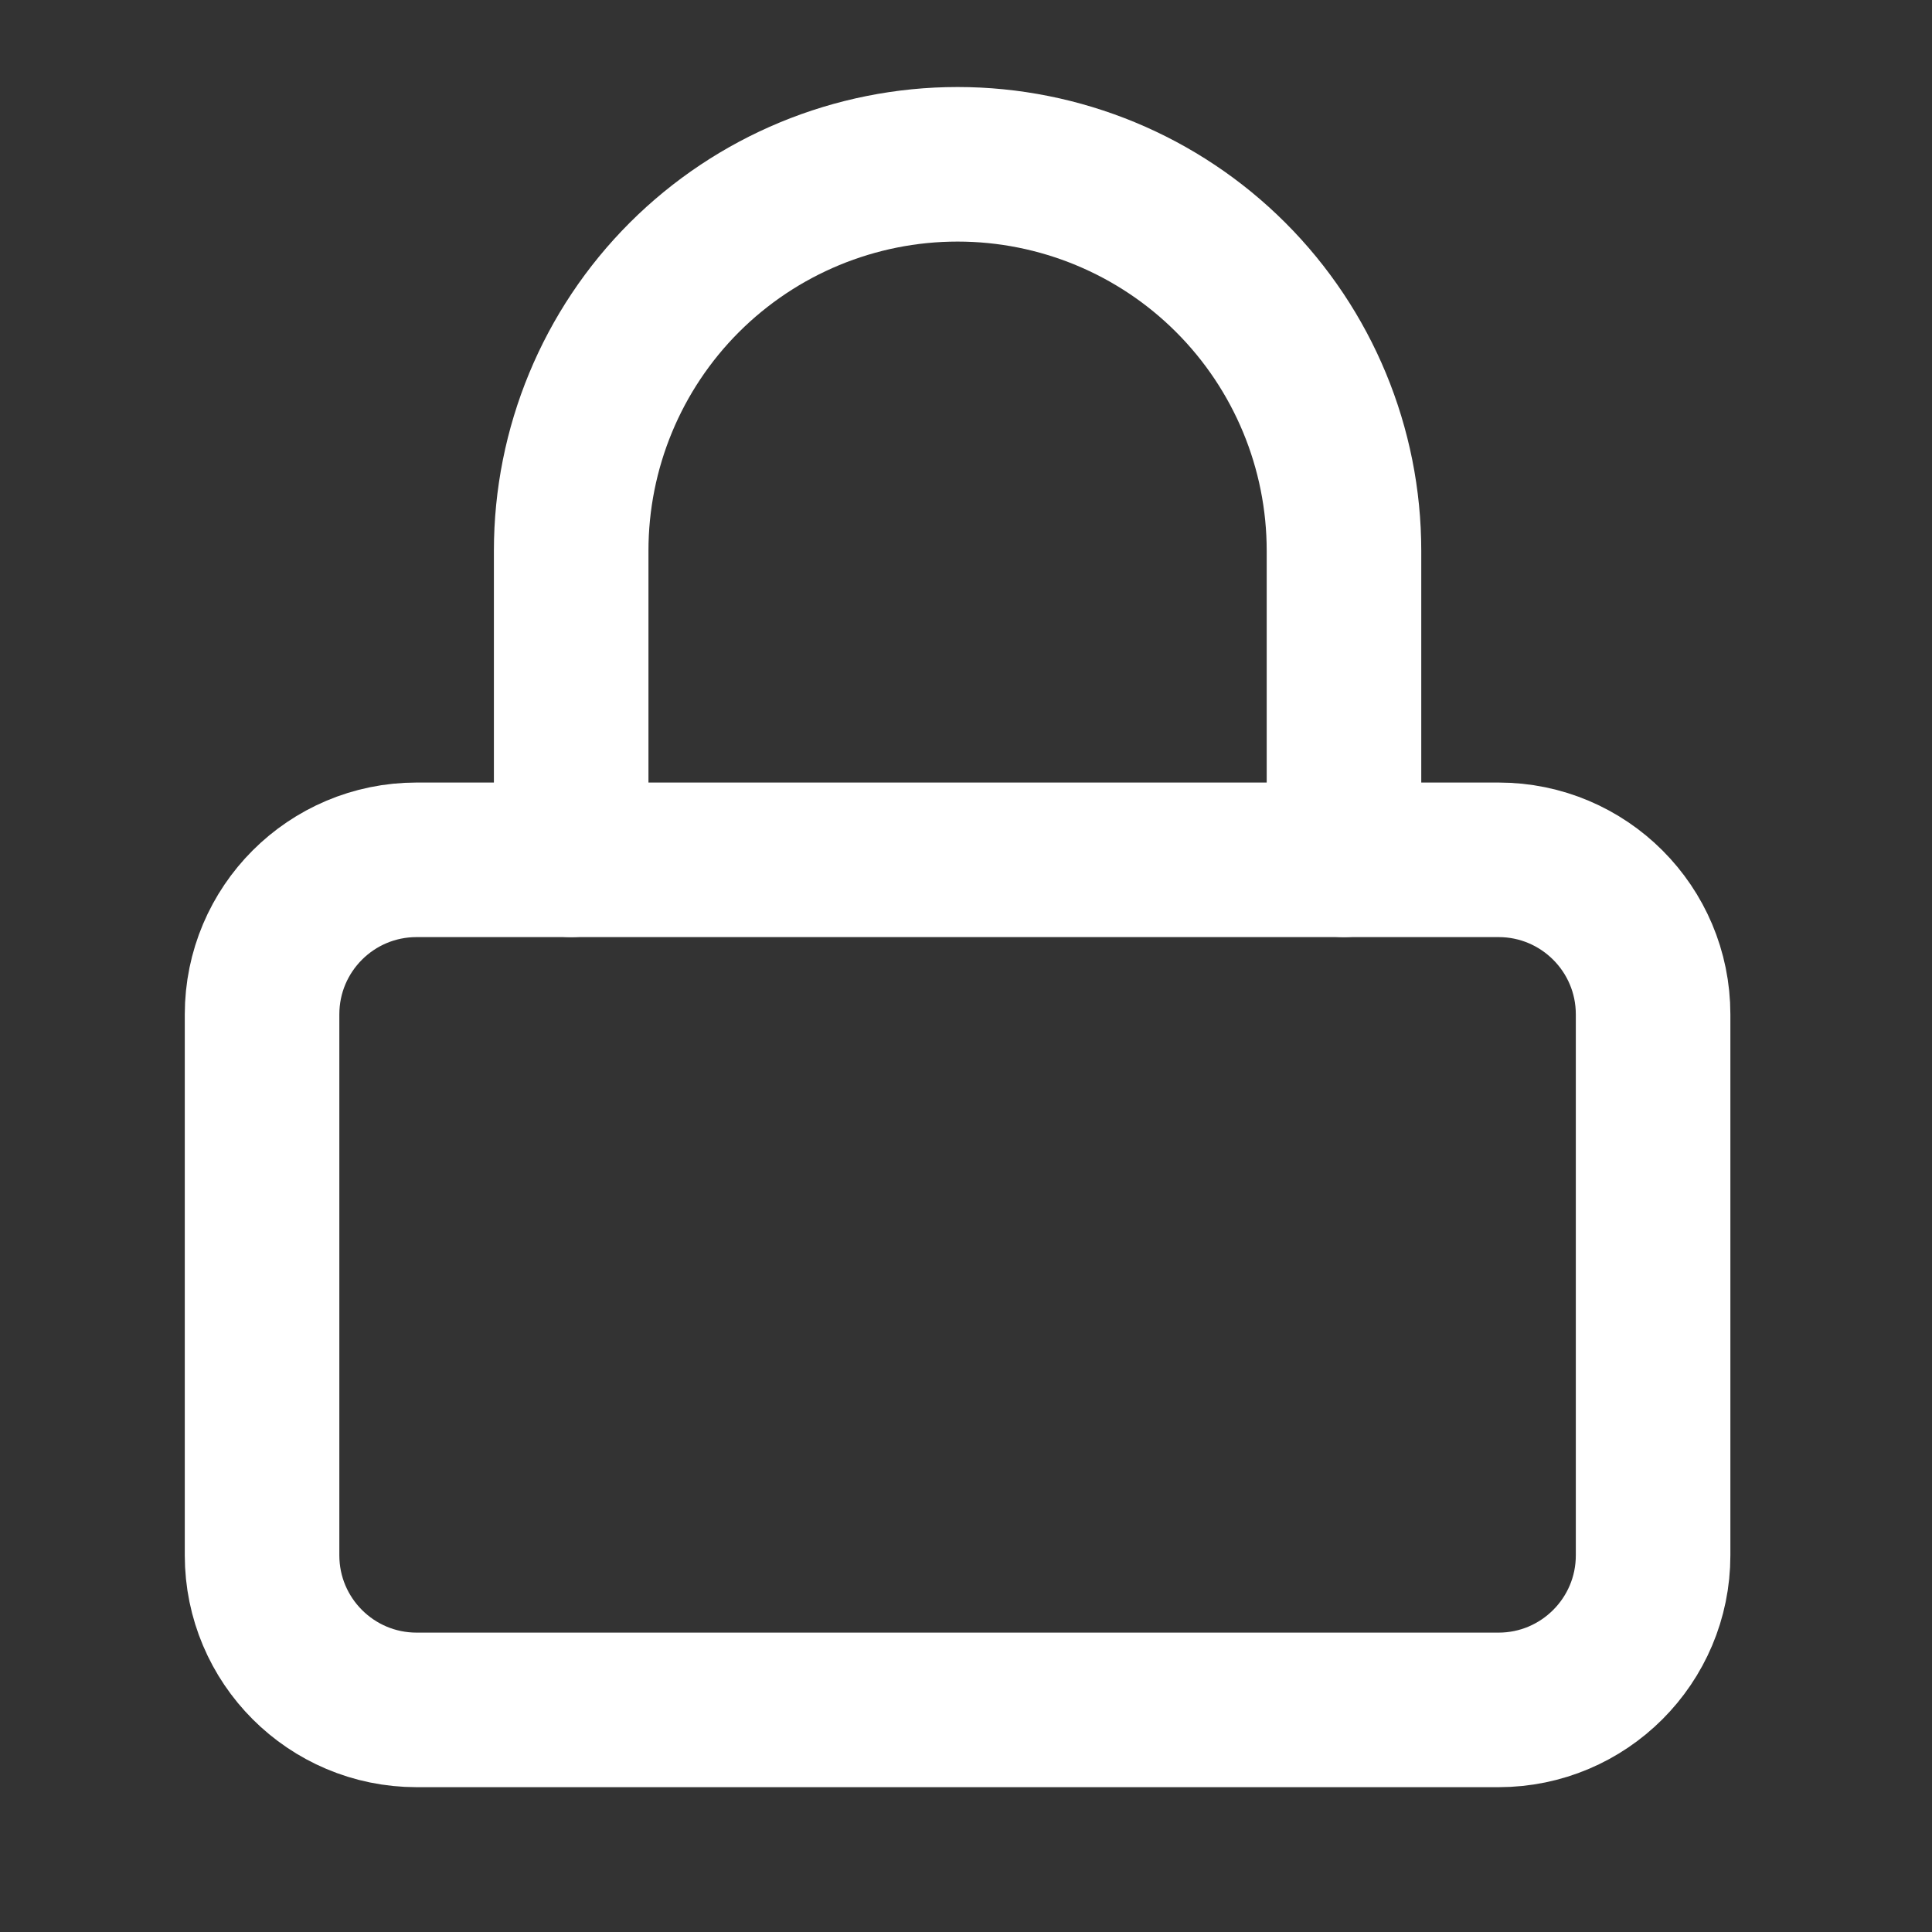 <svg width="25" height="25" viewBox="0 0 25 25" fill="none" xmlns="http://www.w3.org/2000/svg">
<rect x="0" y="0" width="25" height="25" fill="#333333" stroke="none"/>
<path d="M19.391 11.126H5.391C4.286 11.126 3.391 12.021 3.391 13.126V20.126C3.391 21.23 4.286 22.126 5.391 22.126H19.391C20.495 22.126 21.391 21.23 21.391 20.126V13.126C21.391 12.021 20.495 11.126 19.391 11.126Z" stroke="white" stroke-width="2" stroke-linecap="round" stroke-linejoin="round"/>
<path d="M7.391 11.126V7.126C7.391 5.8 7.917 4.528 8.855 3.59C9.793 2.653 11.065 2.126 12.391 2.126C13.717 2.126 14.989 2.653 15.926 3.59C16.864 4.528 17.391 5.8 17.391 7.126V11.126" stroke="white" stroke-width="2" stroke-linecap="round" stroke-linejoin="round"/>
</svg>
